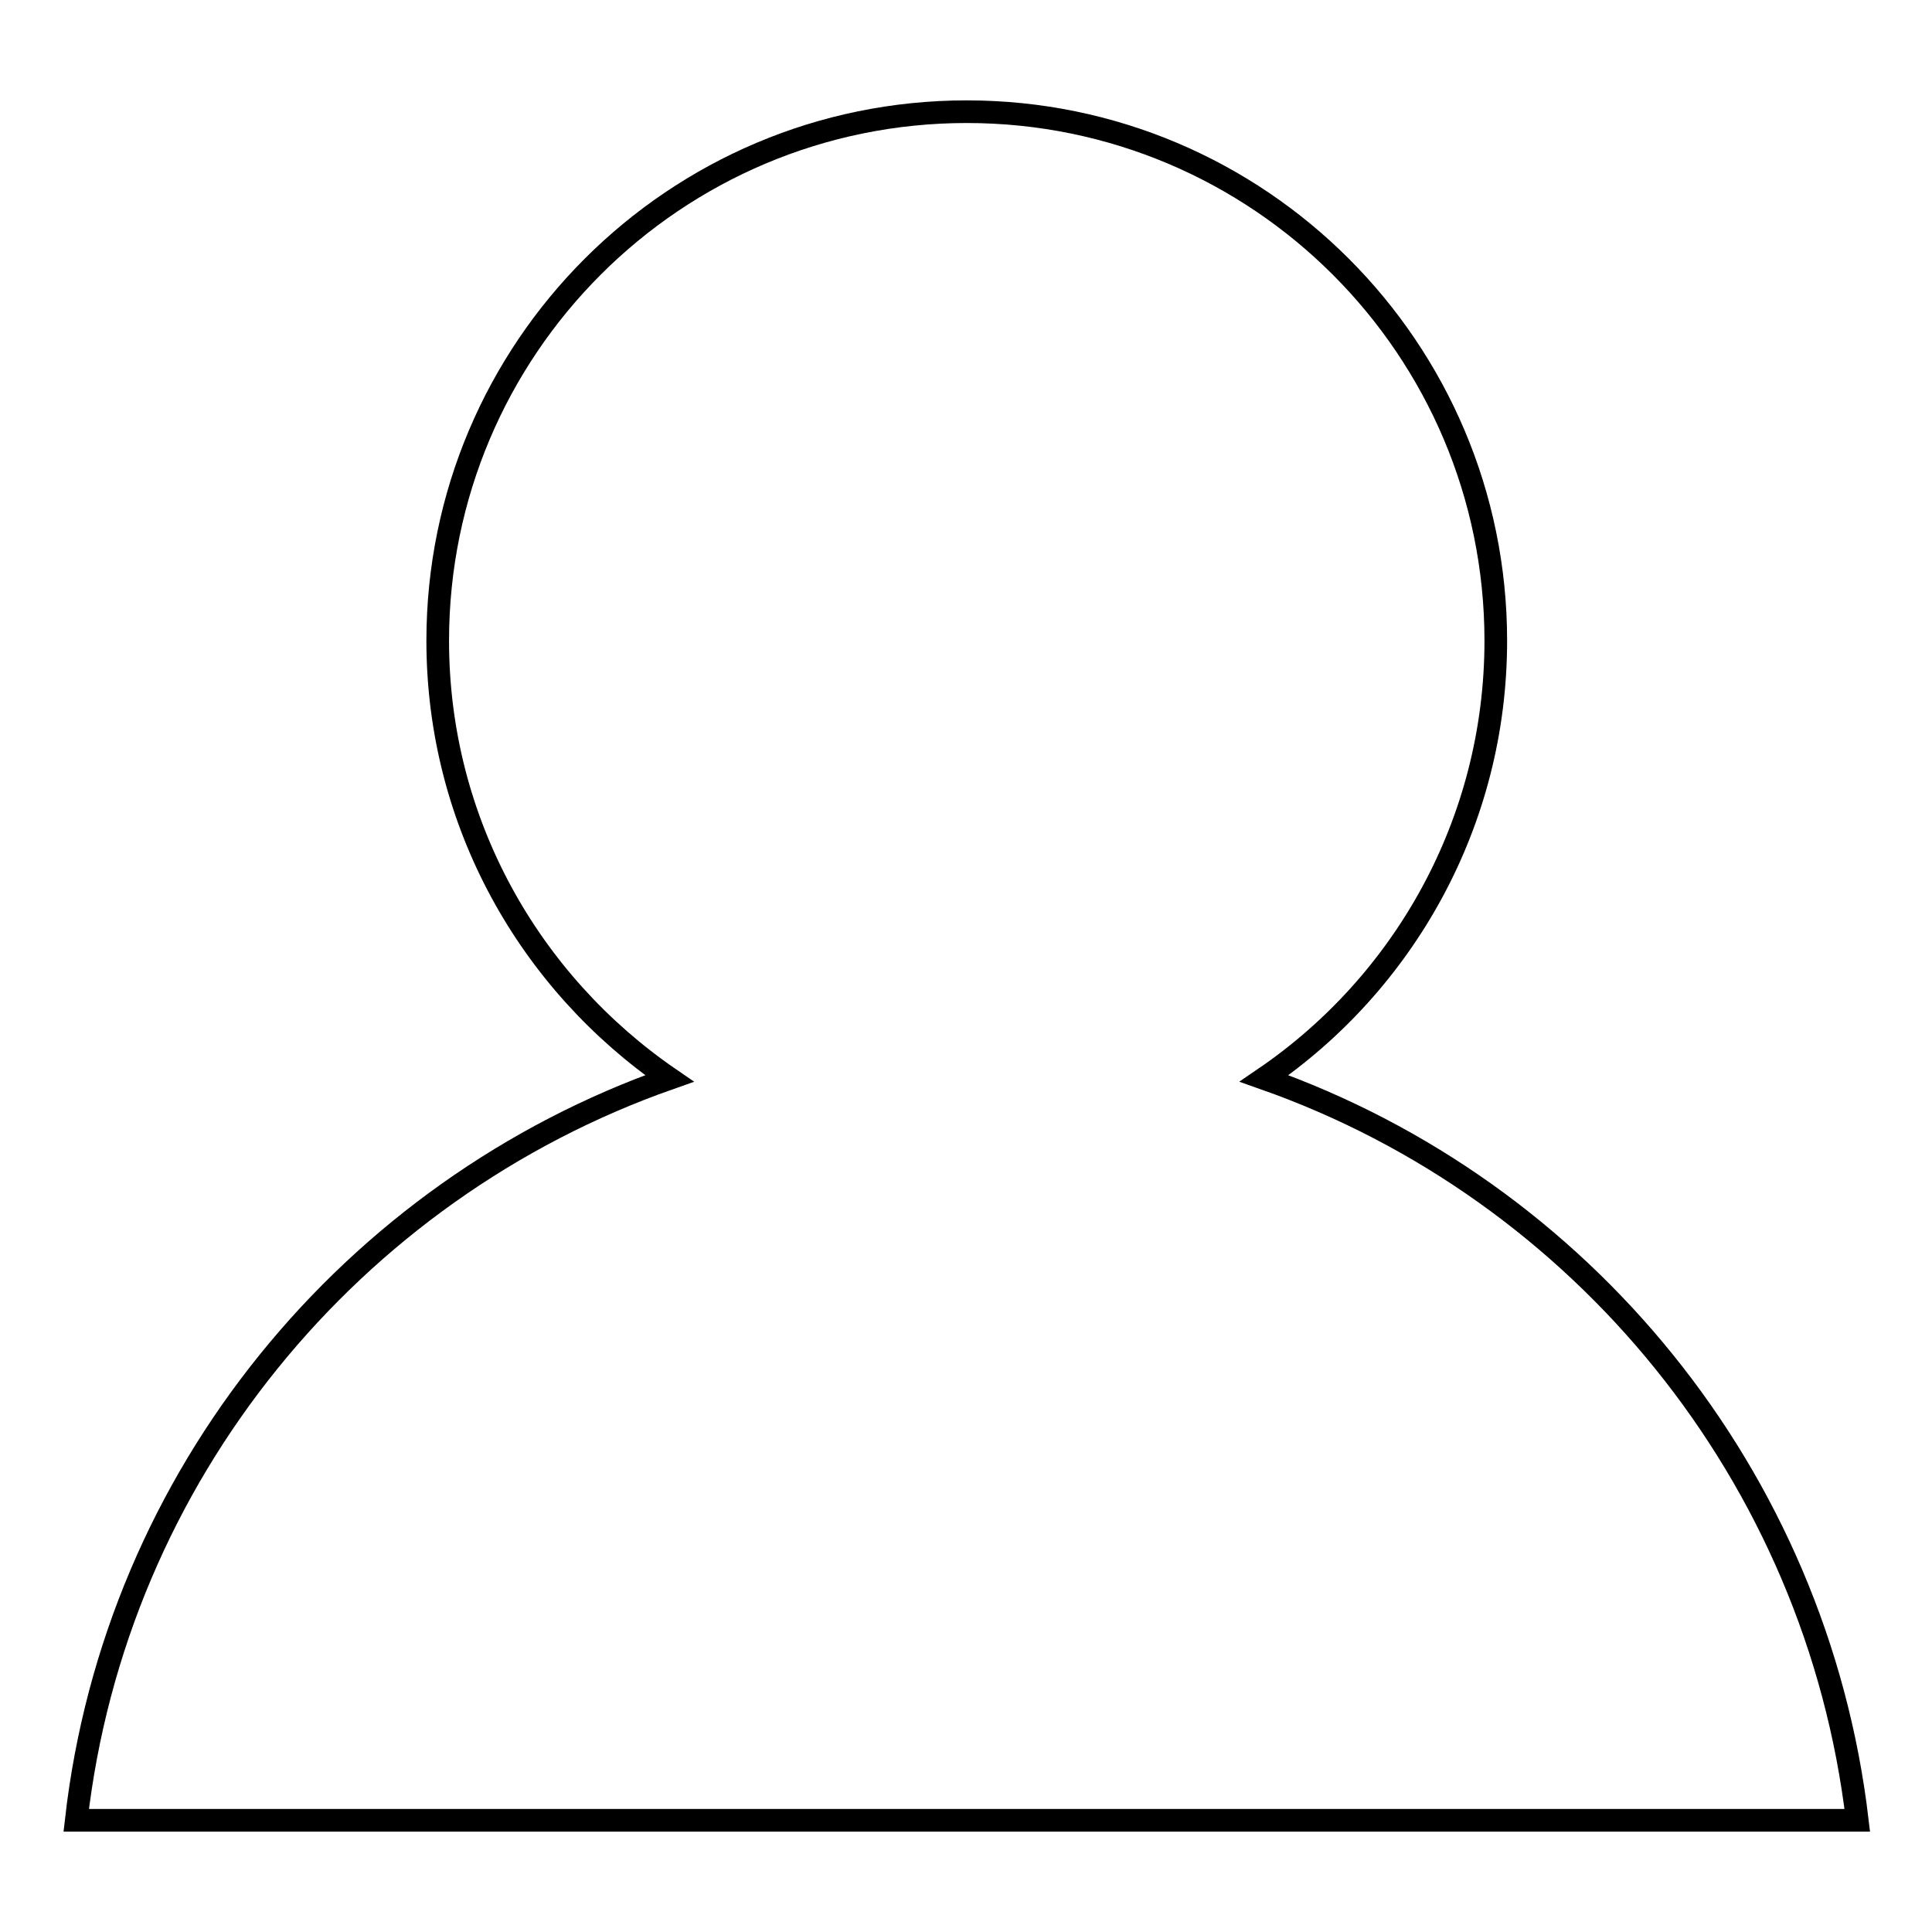 <?xml version="1.0" encoding="utf-8"?>
<!-- Svg Vector Icons : http://www.onlinewebfonts.com/icon -->
<!DOCTYPE svg PUBLIC "-//W3C//DTD SVG 1.1//EN" "http://www.w3.org/Graphics/SVG/1.1/DTD/svg11.dtd">
<svg version="1.1" xmlns="http://www.w3.org/2000/svg" xmlns:xlink="http://www.w3.org/1999/xlink" x="0px" y="0px" viewBox="0 0 256 256" enable-background="new 0 0 256 256" xml:space="preserve">
<g><g><path stroke-width="3" fill-opacity="0" stroke="#000000"  d="M167.5,142.9c18.5-12.6,30.7-33.9,30.7-58c0-38.7-31.4-70.1-70.1-70.1S58,46.2,58,84.9c0,24.1,12.2,45.3,30.7,58c-42.1,14.8-73.4,52.6-78.6,98.3h236C240.7,195.5,209.5,157.7,167.5,142.9z"/></g></g>
</svg>